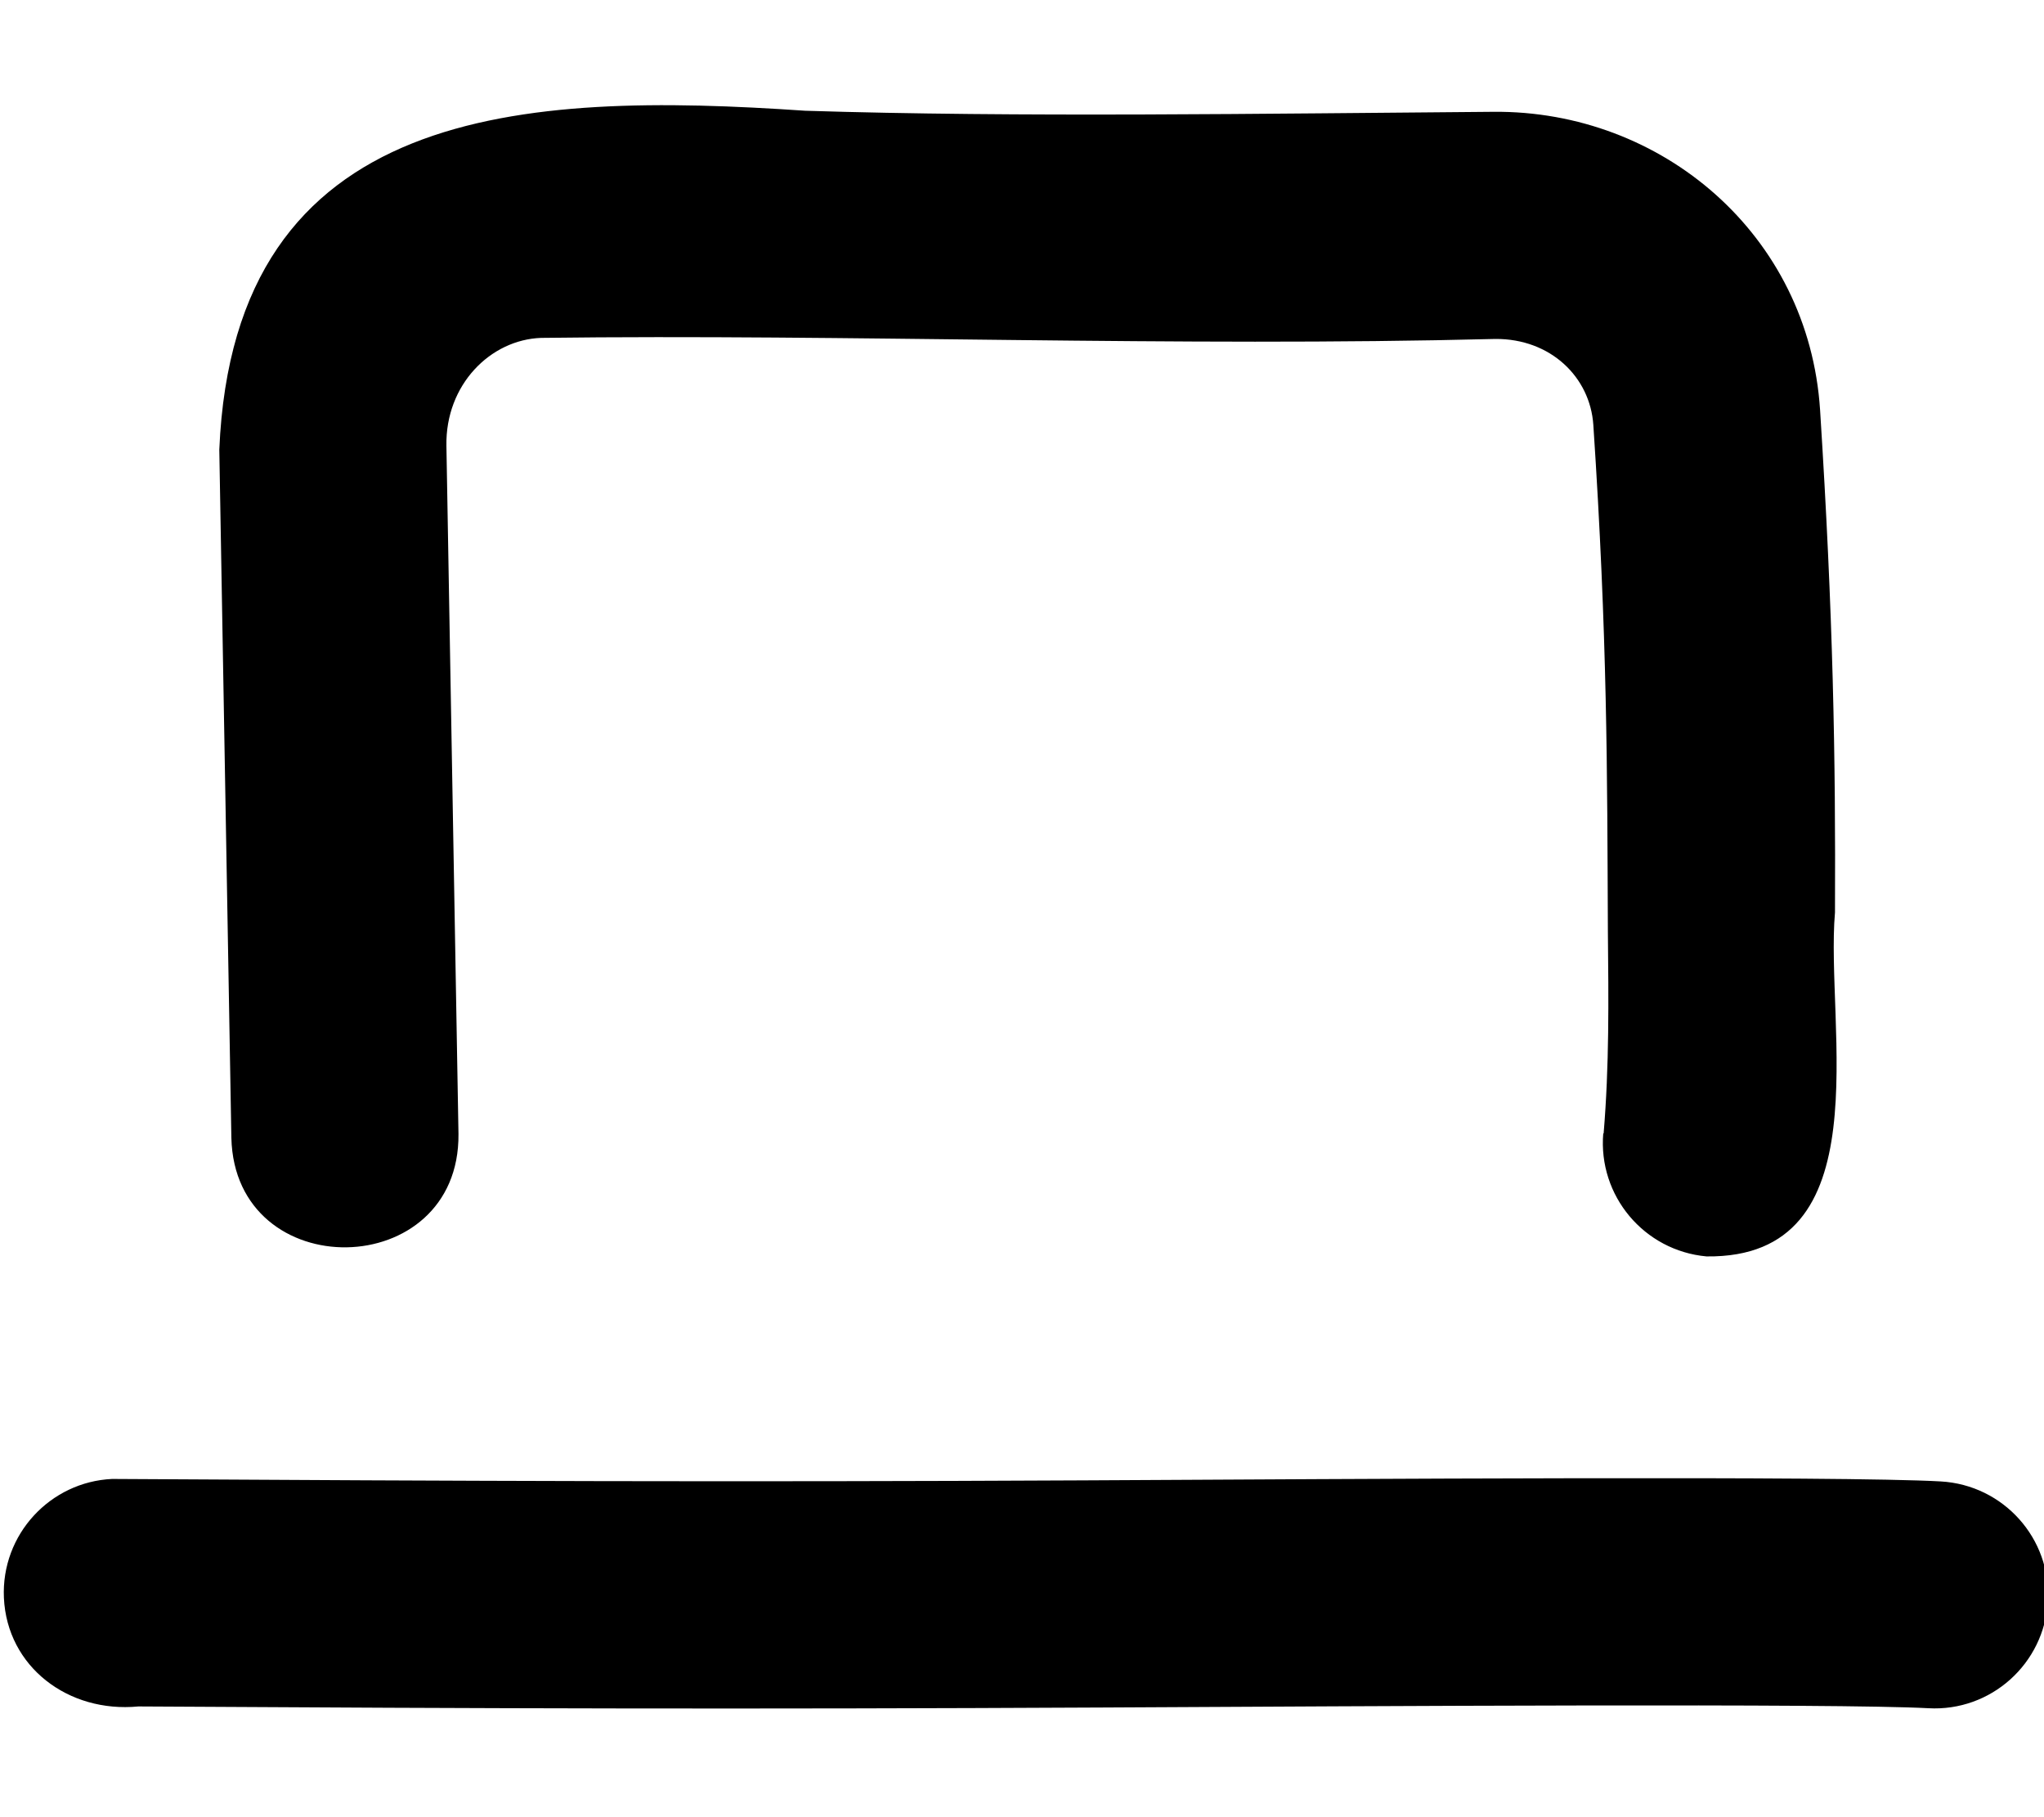 <svg xmlns="http://www.w3.org/2000/svg" viewBox="0 0 576 512"><!--! Font Awesome Pro 7.0.0 by @fontawesome - https://fontawesome.com License - https://fontawesome.com/license (Commercial License) Copyright 2025 Fonticons, Inc. --><path fill="currentColor" d="M451.8 319.3c-1.5 17.6 11.5 33.1 29.1 34.7 49.8 .6 33.4-64.8 36.2-96.9 .2-43.9-.5-83.5-4.2-141.6-3.2-49.4-44.6-84.4-92-84-64.3 .5-134.2 1.6-194-.3-79.3-5.4-161-1.9-165.1 95.5l3.4 193.9c1 41.8 64.4 40.8 64-1.1l-3.4-193.9c-.3-17.2 12.4-29.9 26.7-30.4 86.3-1.1 179.1 2.6 268.9 .3 15.6-.1 26.7 10.8 27.6 24.2 4 60.1 3.9 97.6 4.1 142.5 .2 19.8 .4 37.9-1.2 57.2zM310.4 481.1l0 0c77.5-.4 207.2-1.2 233 .2 17.6 1 32.7-12.5 33.7-30.2 1-17.6-12.5-32.7-30.2-33.7-28-1.6-164.7-.7-241.6-.3-99.6 .5-172.5 .2-273.7-.4-17.4 .8-31.3 15.6-30.5 33.5 .9 19.4 18.1 32.5 37.9 30.6 100.5 .6 171.4 .8 271.3 .3z"/></svg>